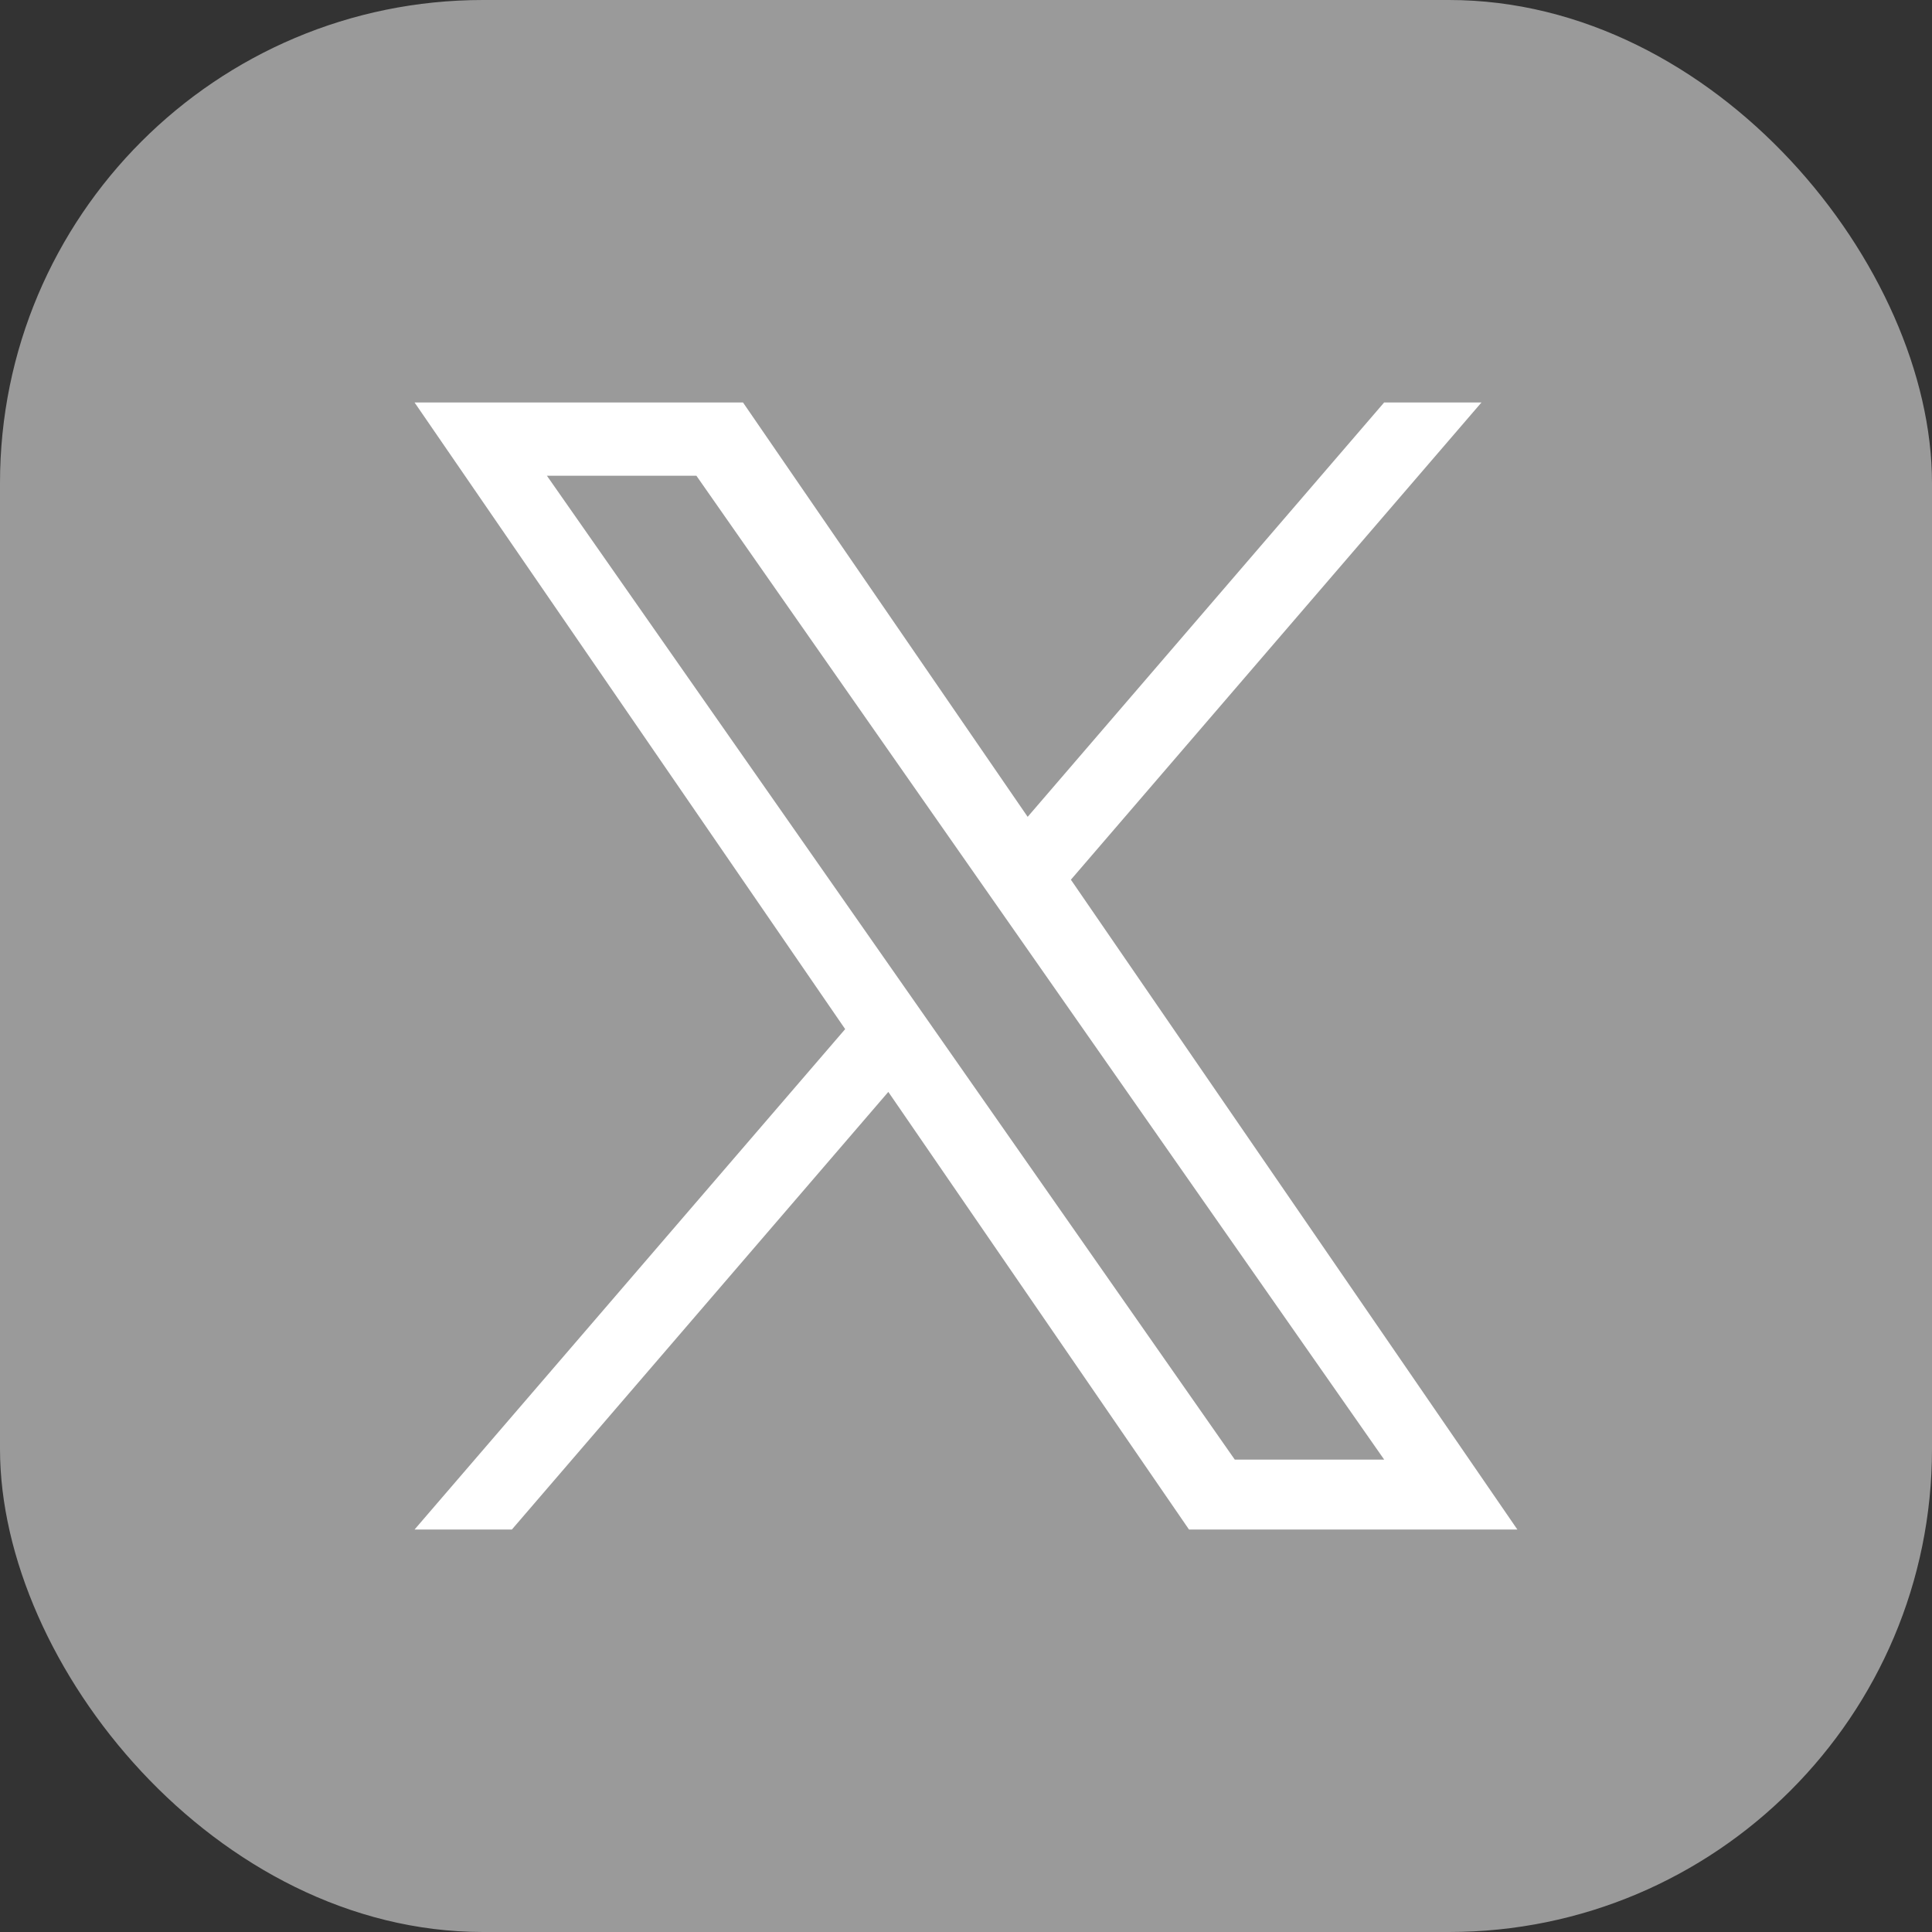 <svg width="24" height="24" viewBox="0 0 24 24" fill="none" xmlns="http://www.w3.org/2000/svg">
<rect x="0" y="0" width="24" height="24" fill="#333333" stroke="none"/>
<rect width="24" height="24" rx="6" fill="#9A9A9A"/>
<g clip-path="url(#clip0_13313_22183)">
<path d="M13.303 10.928L18.403 5H17.194L12.766 10.147L9.23 5H5.15L10.499 12.784L5.15 19H6.359L11.035 13.564L14.77 19H18.849L13.303 10.928H13.303ZM11.648 12.852L11.106 12.077L6.794 5.91H8.651L12.13 10.887L12.672 11.662L17.195 18.132H15.339L11.648 12.852V12.852Z" fill="white"/>
</g>
<defs>
<clipPath id="clip0_13313_22183">
<rect width="14" height="14" fill="white" transform="translate(5 5)"/>
</clipPath>
</defs>
</svg>
